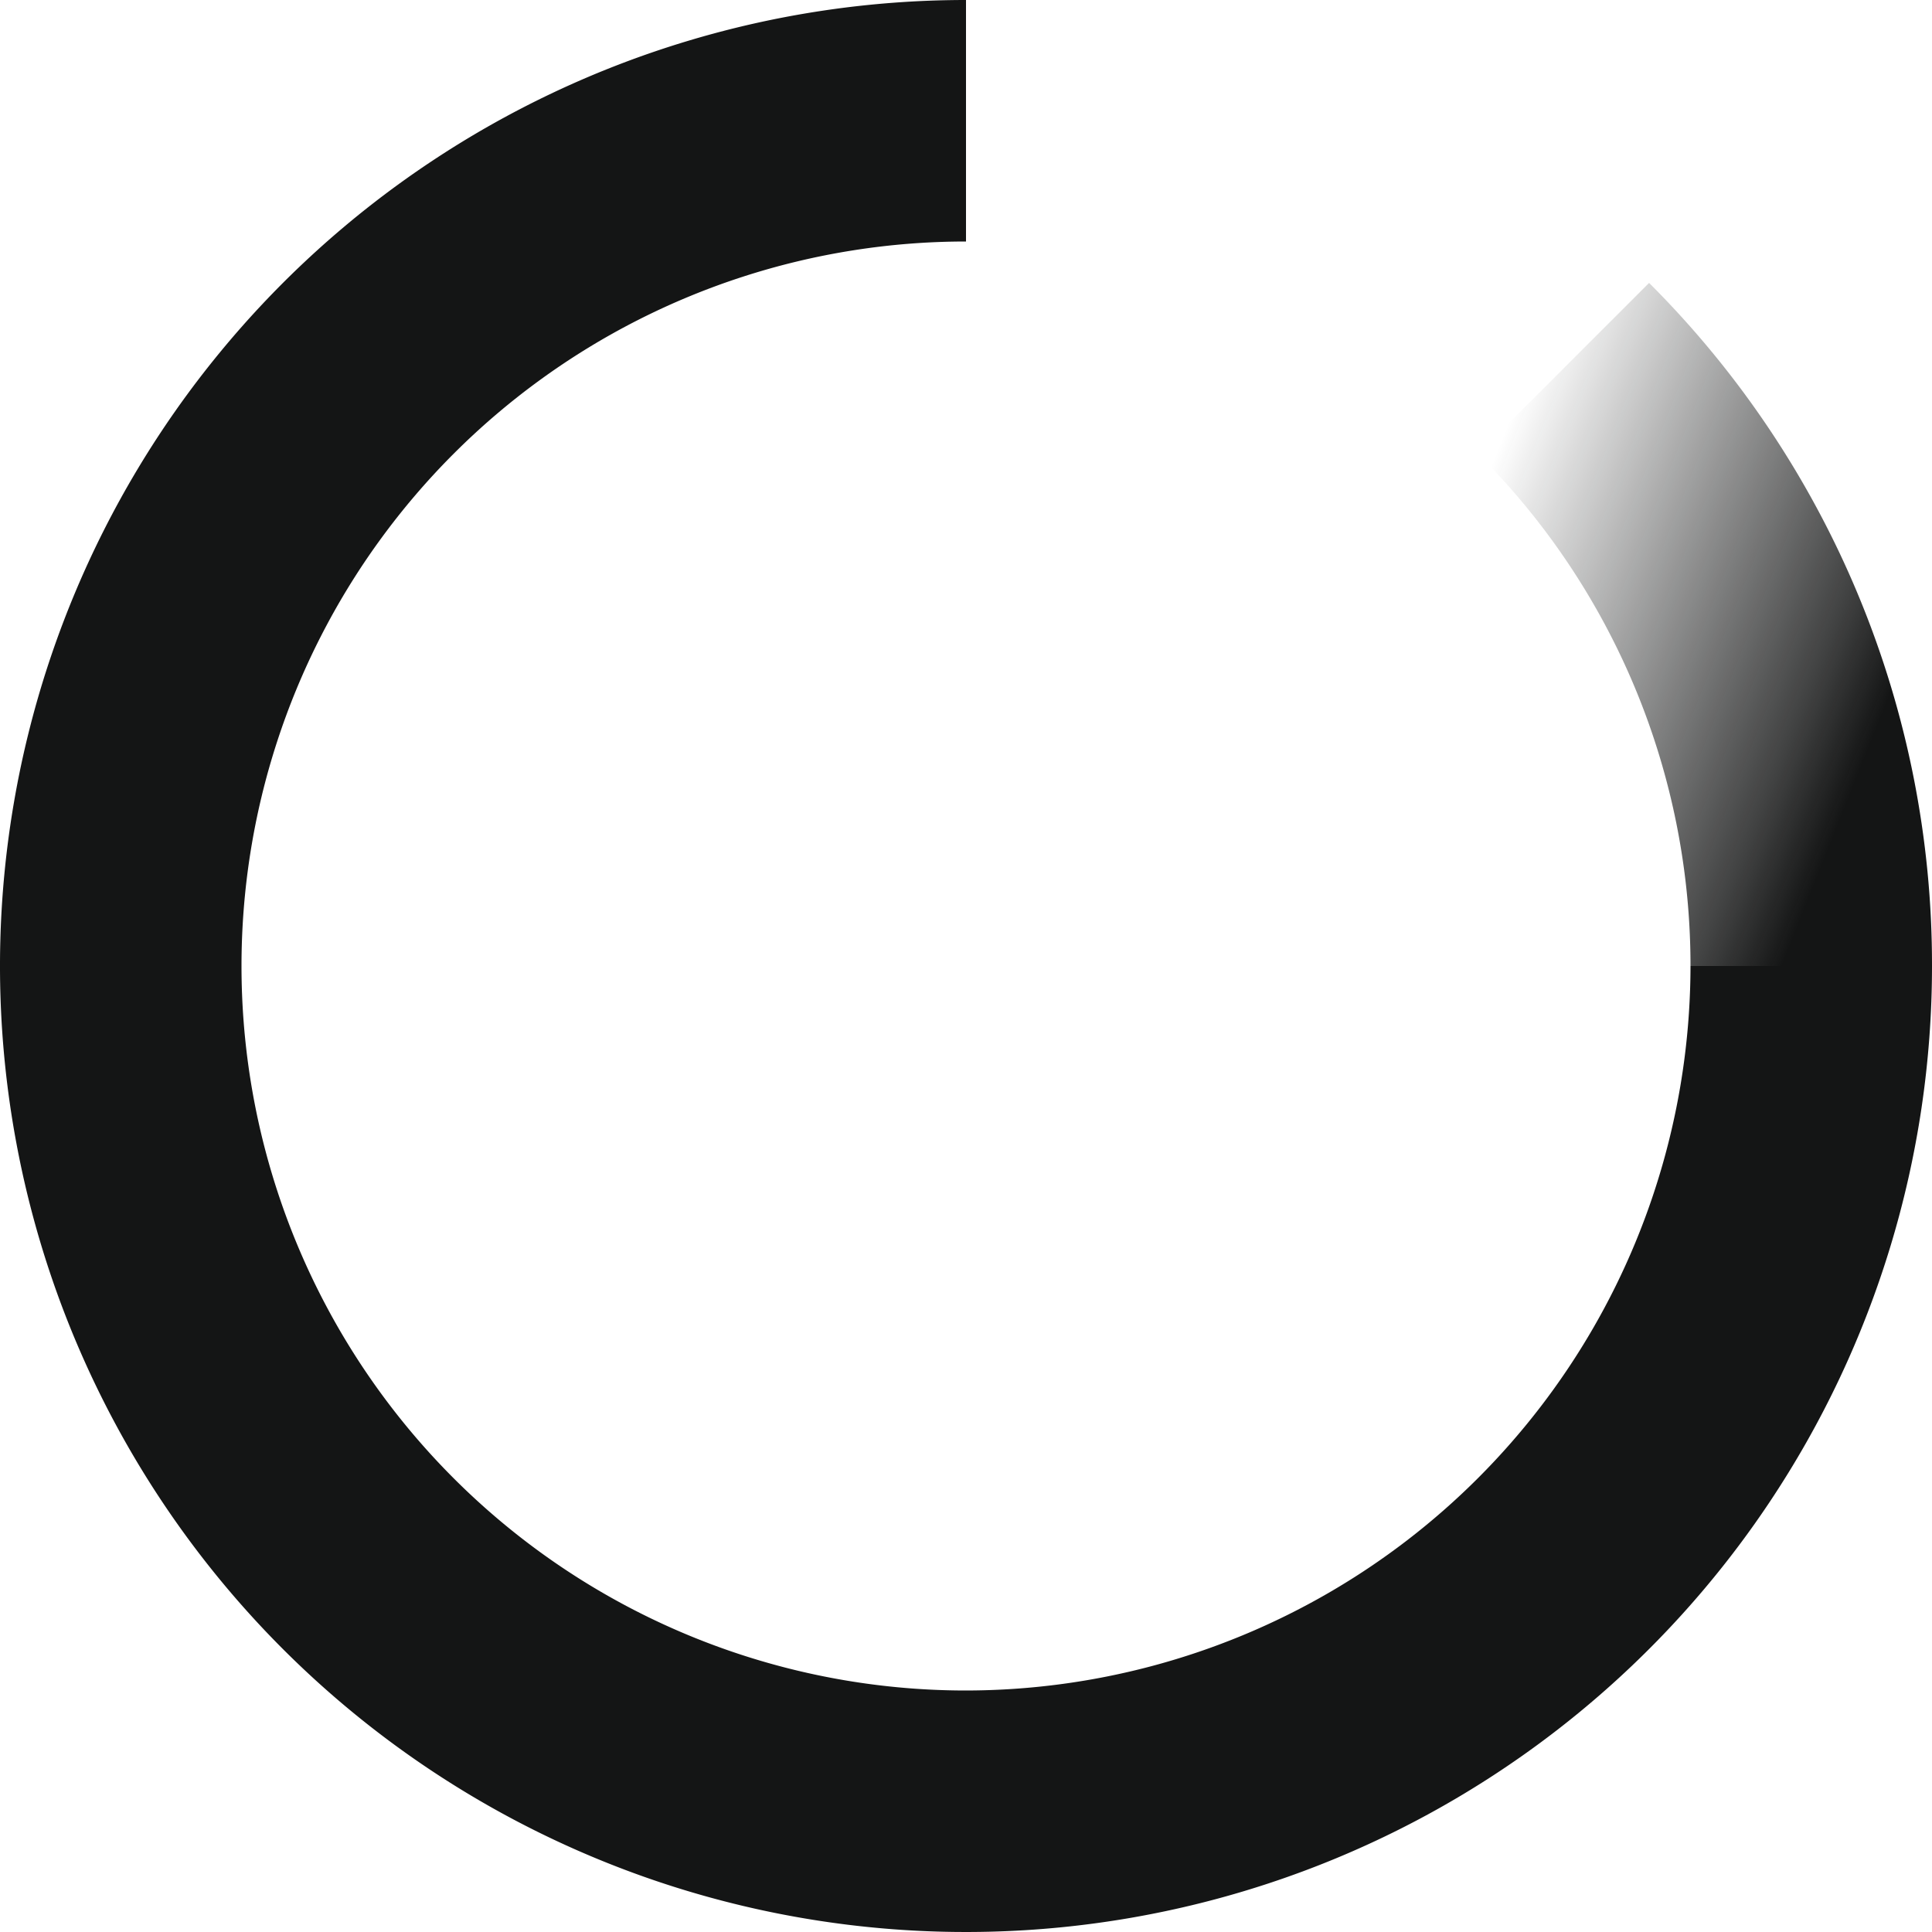 <svg xmlns="http://www.w3.org/2000/svg" xmlns:xlink="http://www.w3.org/1999/xlink" width="16" height="16" viewBox="0 0 16 16"><defs><linearGradient id="a" x1="0.846" y1="0.755" x2="-0.269" y2="0.084" gradientUnits="objectBoundingBox"><stop offset="0.019" stop-color="#141515"/><stop offset="0.136" stop-color="#141515" stop-opacity="0.812"/><stop offset="0.732" stop-color="#141515" stop-opacity="0"/></linearGradient></defs><g transform="translate(-2 -2)"><path d="M14.241,5.759A5.985,5.985,0,0,1,16,10h2a7.975,7.975,0,0,0-2.343-5.657Z" fill="url(#a)"/><path d="M10,16A6,6,0,0,1,10,4V2a8,8,0,1,0,8,8H16A6.007,6.007,0,0,1,10,16Z" fill="#141515"/></g></svg>